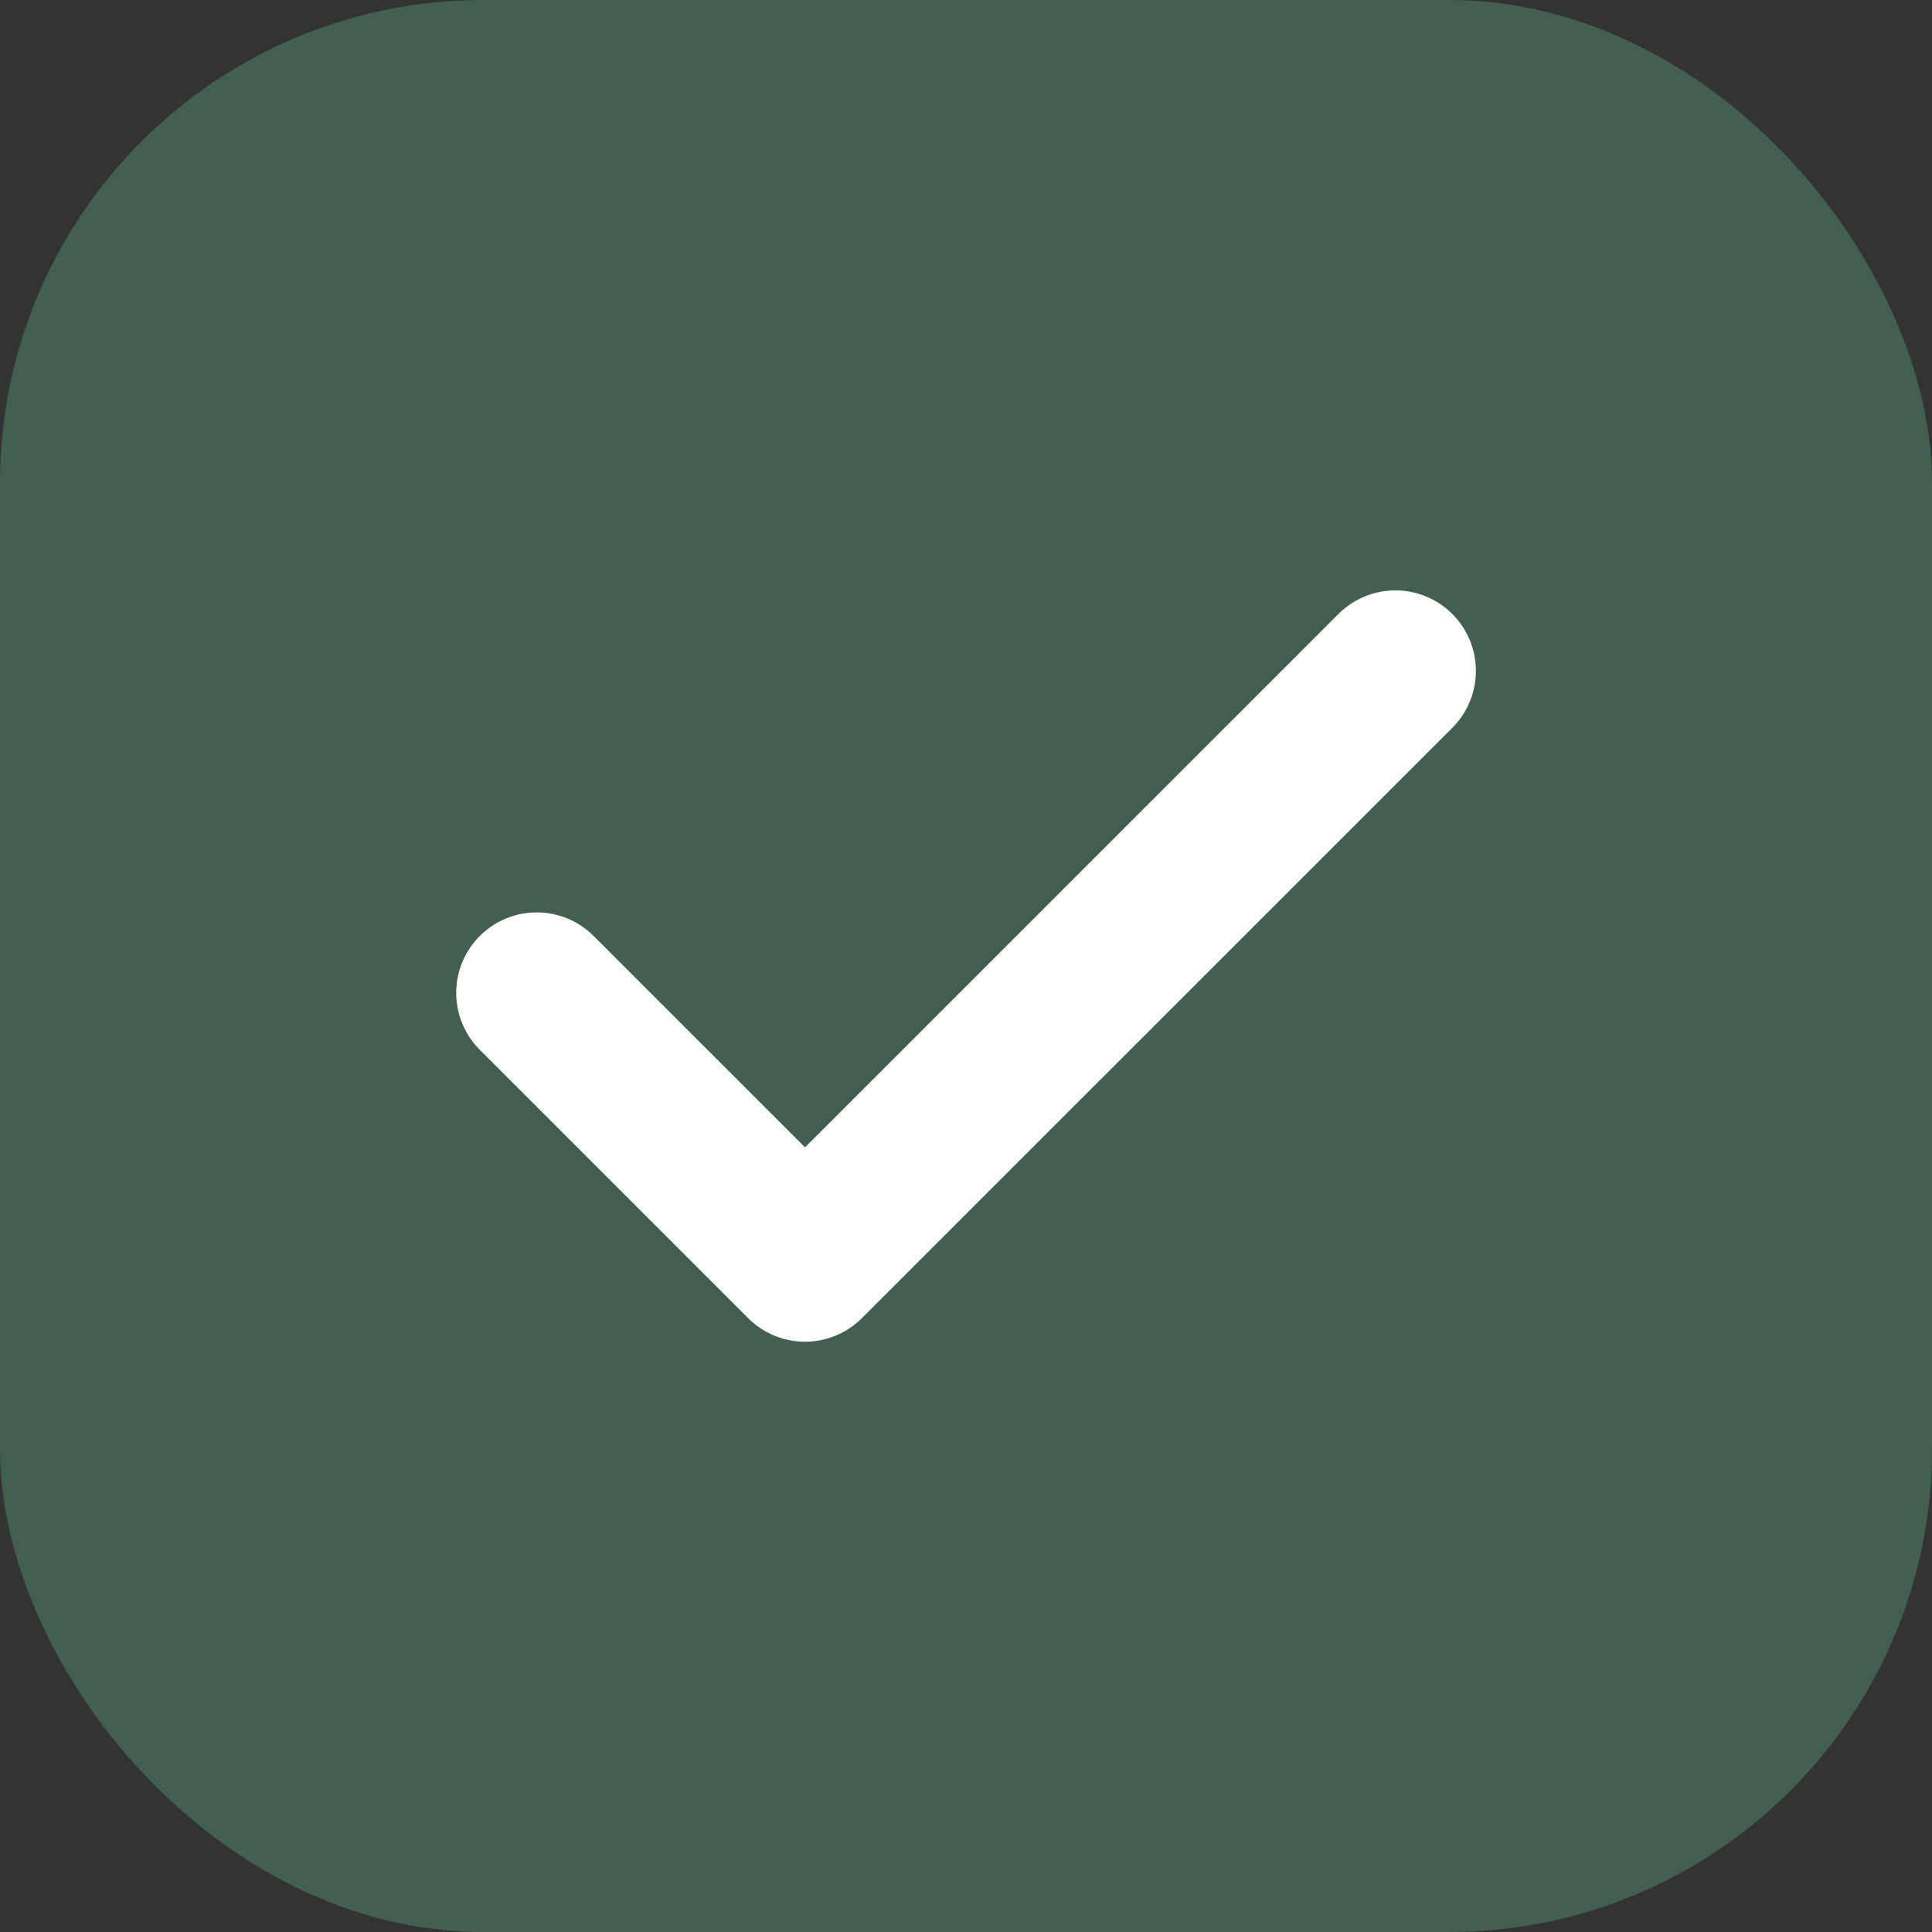 <svg width="24" height="24" viewBox="0 0 24 24" fill="none" xmlns="http://www.w3.org/2000/svg">
<rect x="0" y="0" width="24" height="24" fill="#333333" stroke="none"/>
<rect width="24" height="24" rx="6" fill="#425F4F"/>
<path d="M17.334 8.334L10 15.667L6.667 12.334" stroke="white" stroke-width="2" stroke-linecap="round" stroke-linejoin="round"/>
</svg>
